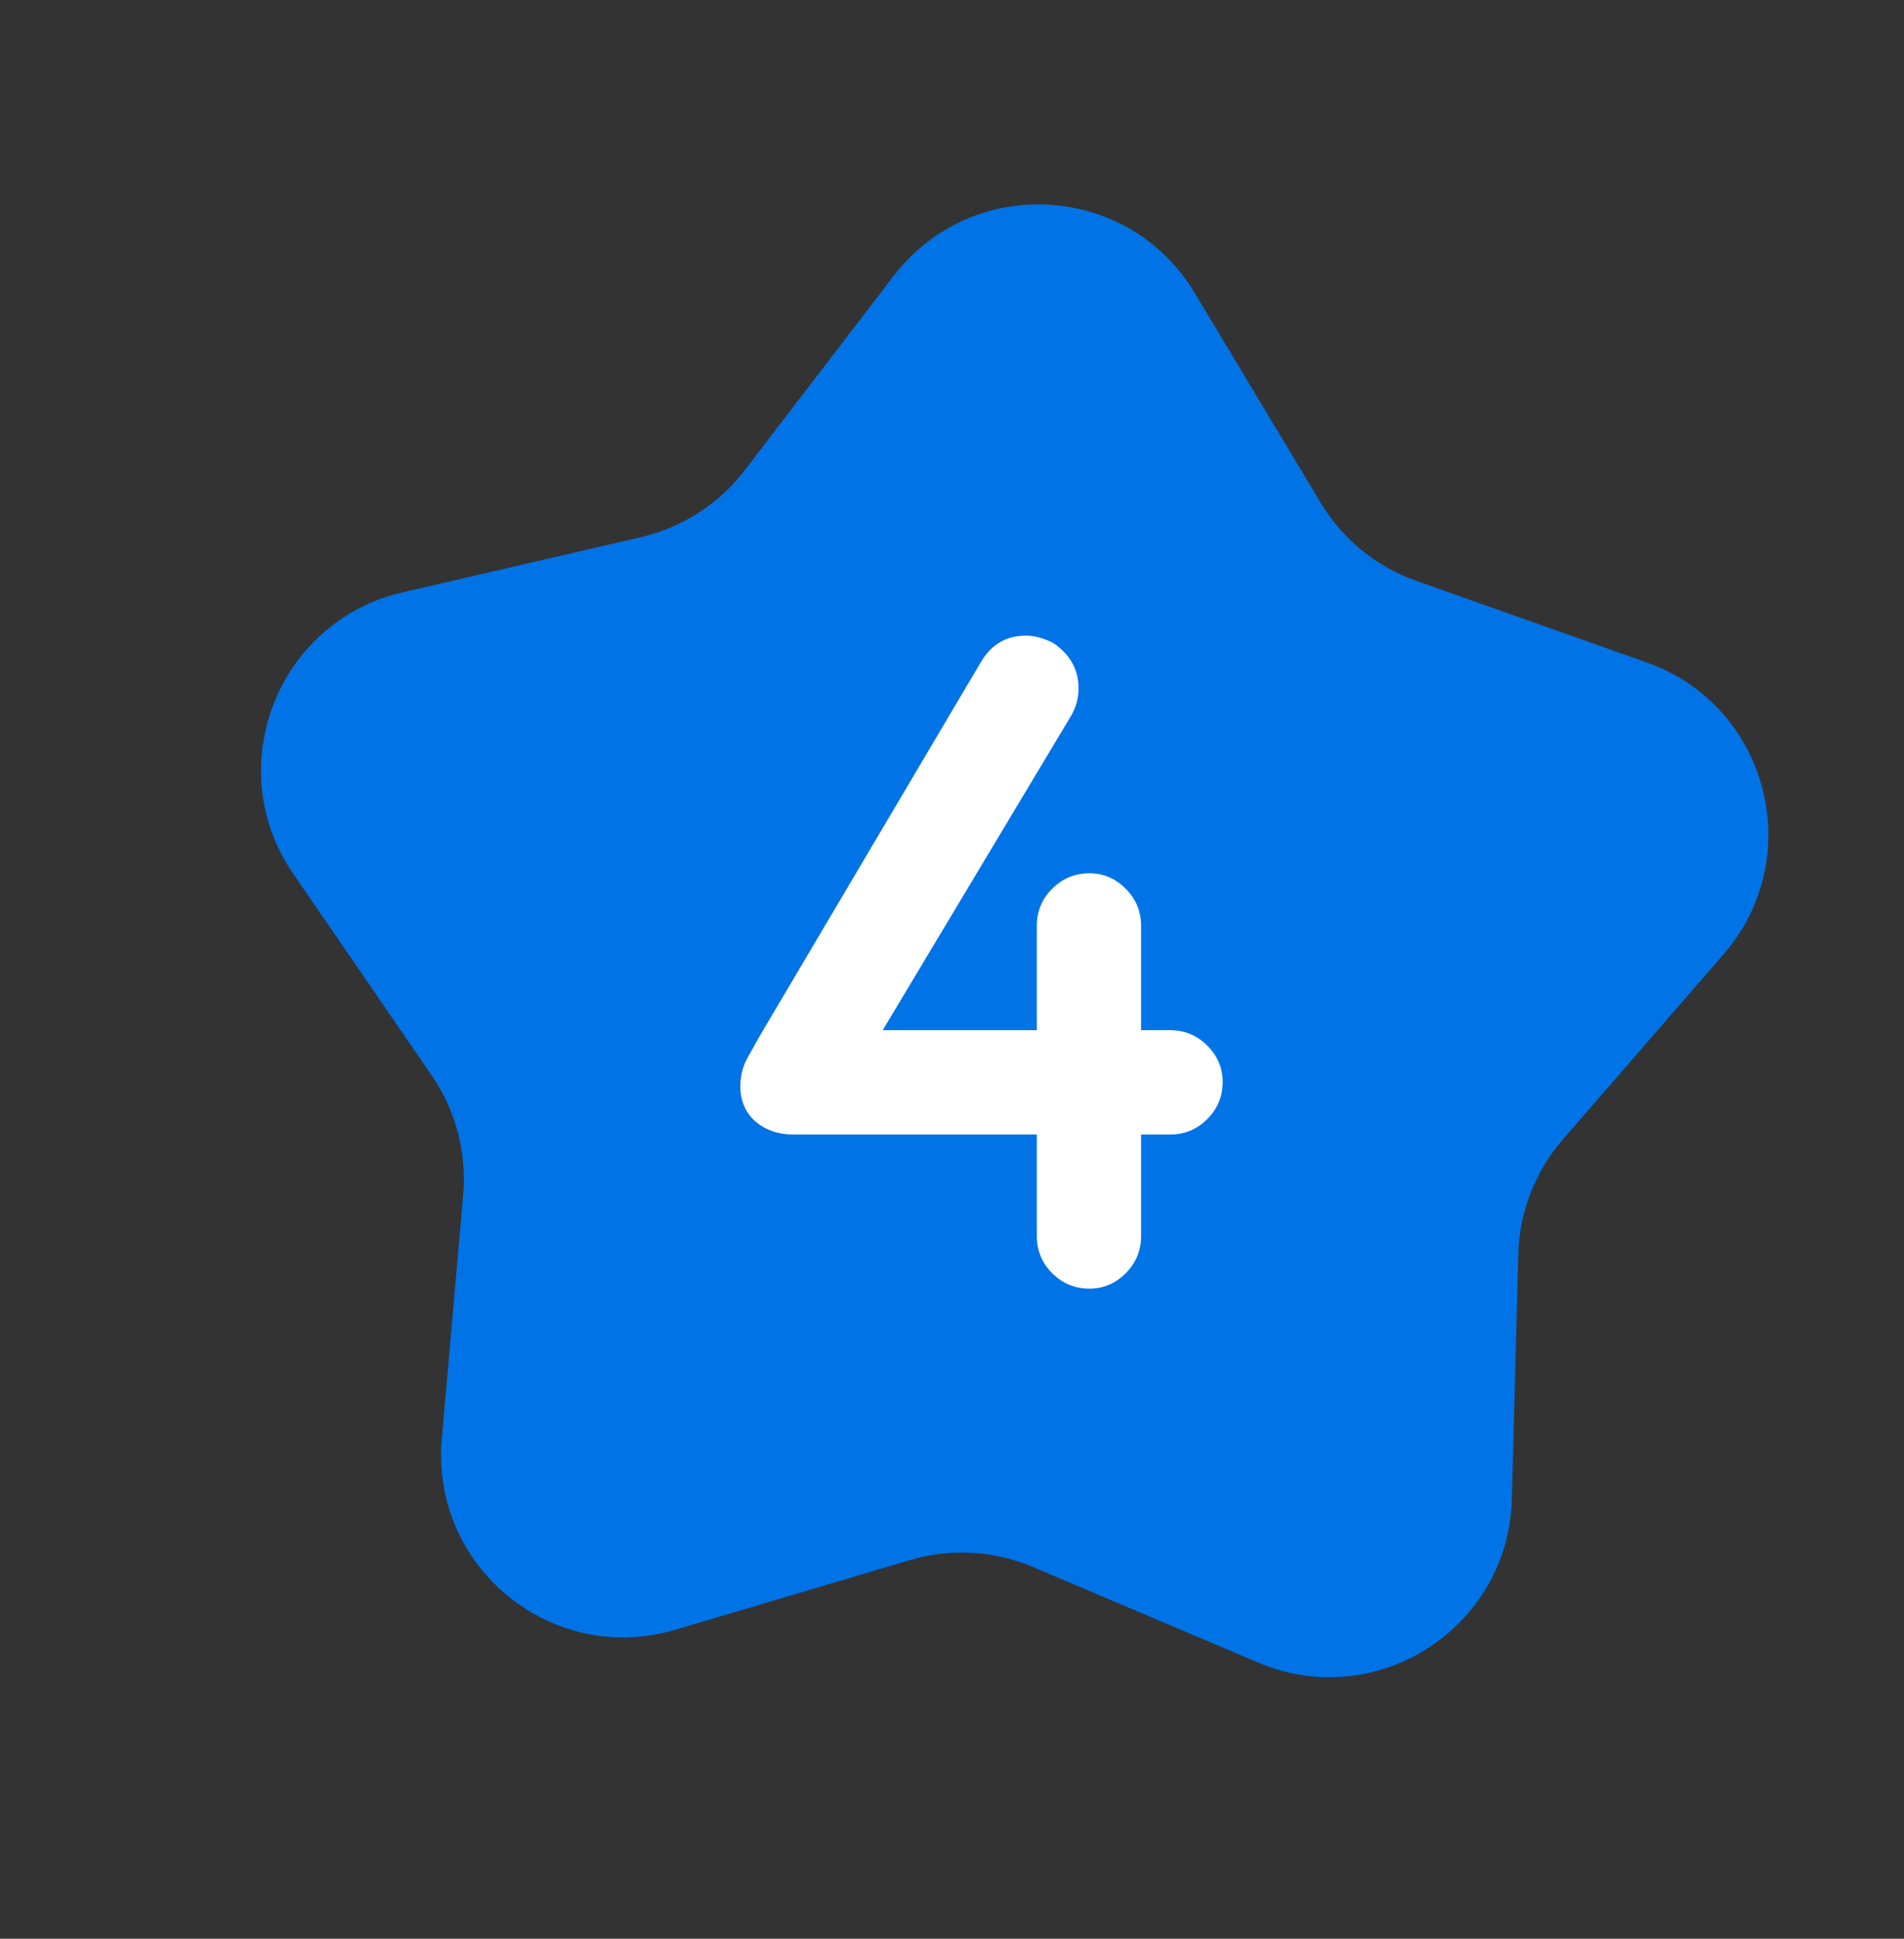 <?xml version="1.0" encoding="UTF-8"?> <svg xmlns="http://www.w3.org/2000/svg" width="168" height="171" viewBox="0 0 168 171" fill="none"><rect x="0" y="0" width="168" height="171" fill="#333333" stroke="none"/><path d="M25.873 77.068C19.445 67.71 24.46 54.807 35.52 52.246L56.555 47.376C60.195 46.533 63.43 44.449 65.704 41.483L78.849 24.338C85.76 15.323 99.57 16.101 105.415 25.834L116.532 44.345C118.456 47.548 121.433 49.982 124.955 51.228L145.303 58.429C156.003 62.216 159.523 75.599 152.075 84.175L137.911 100.487C135.46 103.309 134.066 106.896 133.967 110.633L133.399 132.229C133.1 143.583 121.466 151.077 111.018 146.644L91.147 138.214C87.708 136.755 83.869 136.539 80.287 137.603L59.587 143.748C48.703 146.979 37.993 138.227 38.983 126.911L40.867 105.39C41.192 101.666 40.214 97.945 38.098 94.865L25.873 77.068Z" fill="#0073E6"></path><path d="M100.685 109.025C100.685 110.305 100.231 111.398 99.325 112.305C98.418 113.212 97.352 113.665 96.125 113.665C94.845 113.665 93.751 113.212 92.845 112.305C91.938 111.398 91.485 110.305 91.485 109.025V100.065H69.965C68.685 100.065 67.591 99.692 66.685 98.945C65.778 98.145 65.325 97.105 65.325 95.825C65.325 94.972 65.511 94.172 65.885 93.425C66.311 92.678 66.685 92.012 67.005 91.425L86.605 58.305C87.511 56.812 88.818 56.065 90.525 56.065C91.272 56.065 92.072 56.278 92.925 56.705C94.418 57.718 95.165 59.052 95.165 60.705C95.165 61.558 94.951 62.358 94.525 63.105L77.885 90.865H91.485V81.665C91.485 80.385 91.938 79.292 92.845 78.385C93.751 77.478 94.845 77.025 96.125 77.025C97.352 77.025 98.418 77.478 99.325 78.385C100.231 79.292 100.685 80.385 100.685 81.665V90.865H103.245C104.525 90.865 105.618 91.318 106.525 92.225C107.431 93.132 107.885 94.198 107.885 95.425C107.885 96.705 107.431 97.798 106.525 98.705C105.618 99.612 104.525 100.065 103.245 100.065H100.685V109.025Z" fill="white"></path></svg> 
